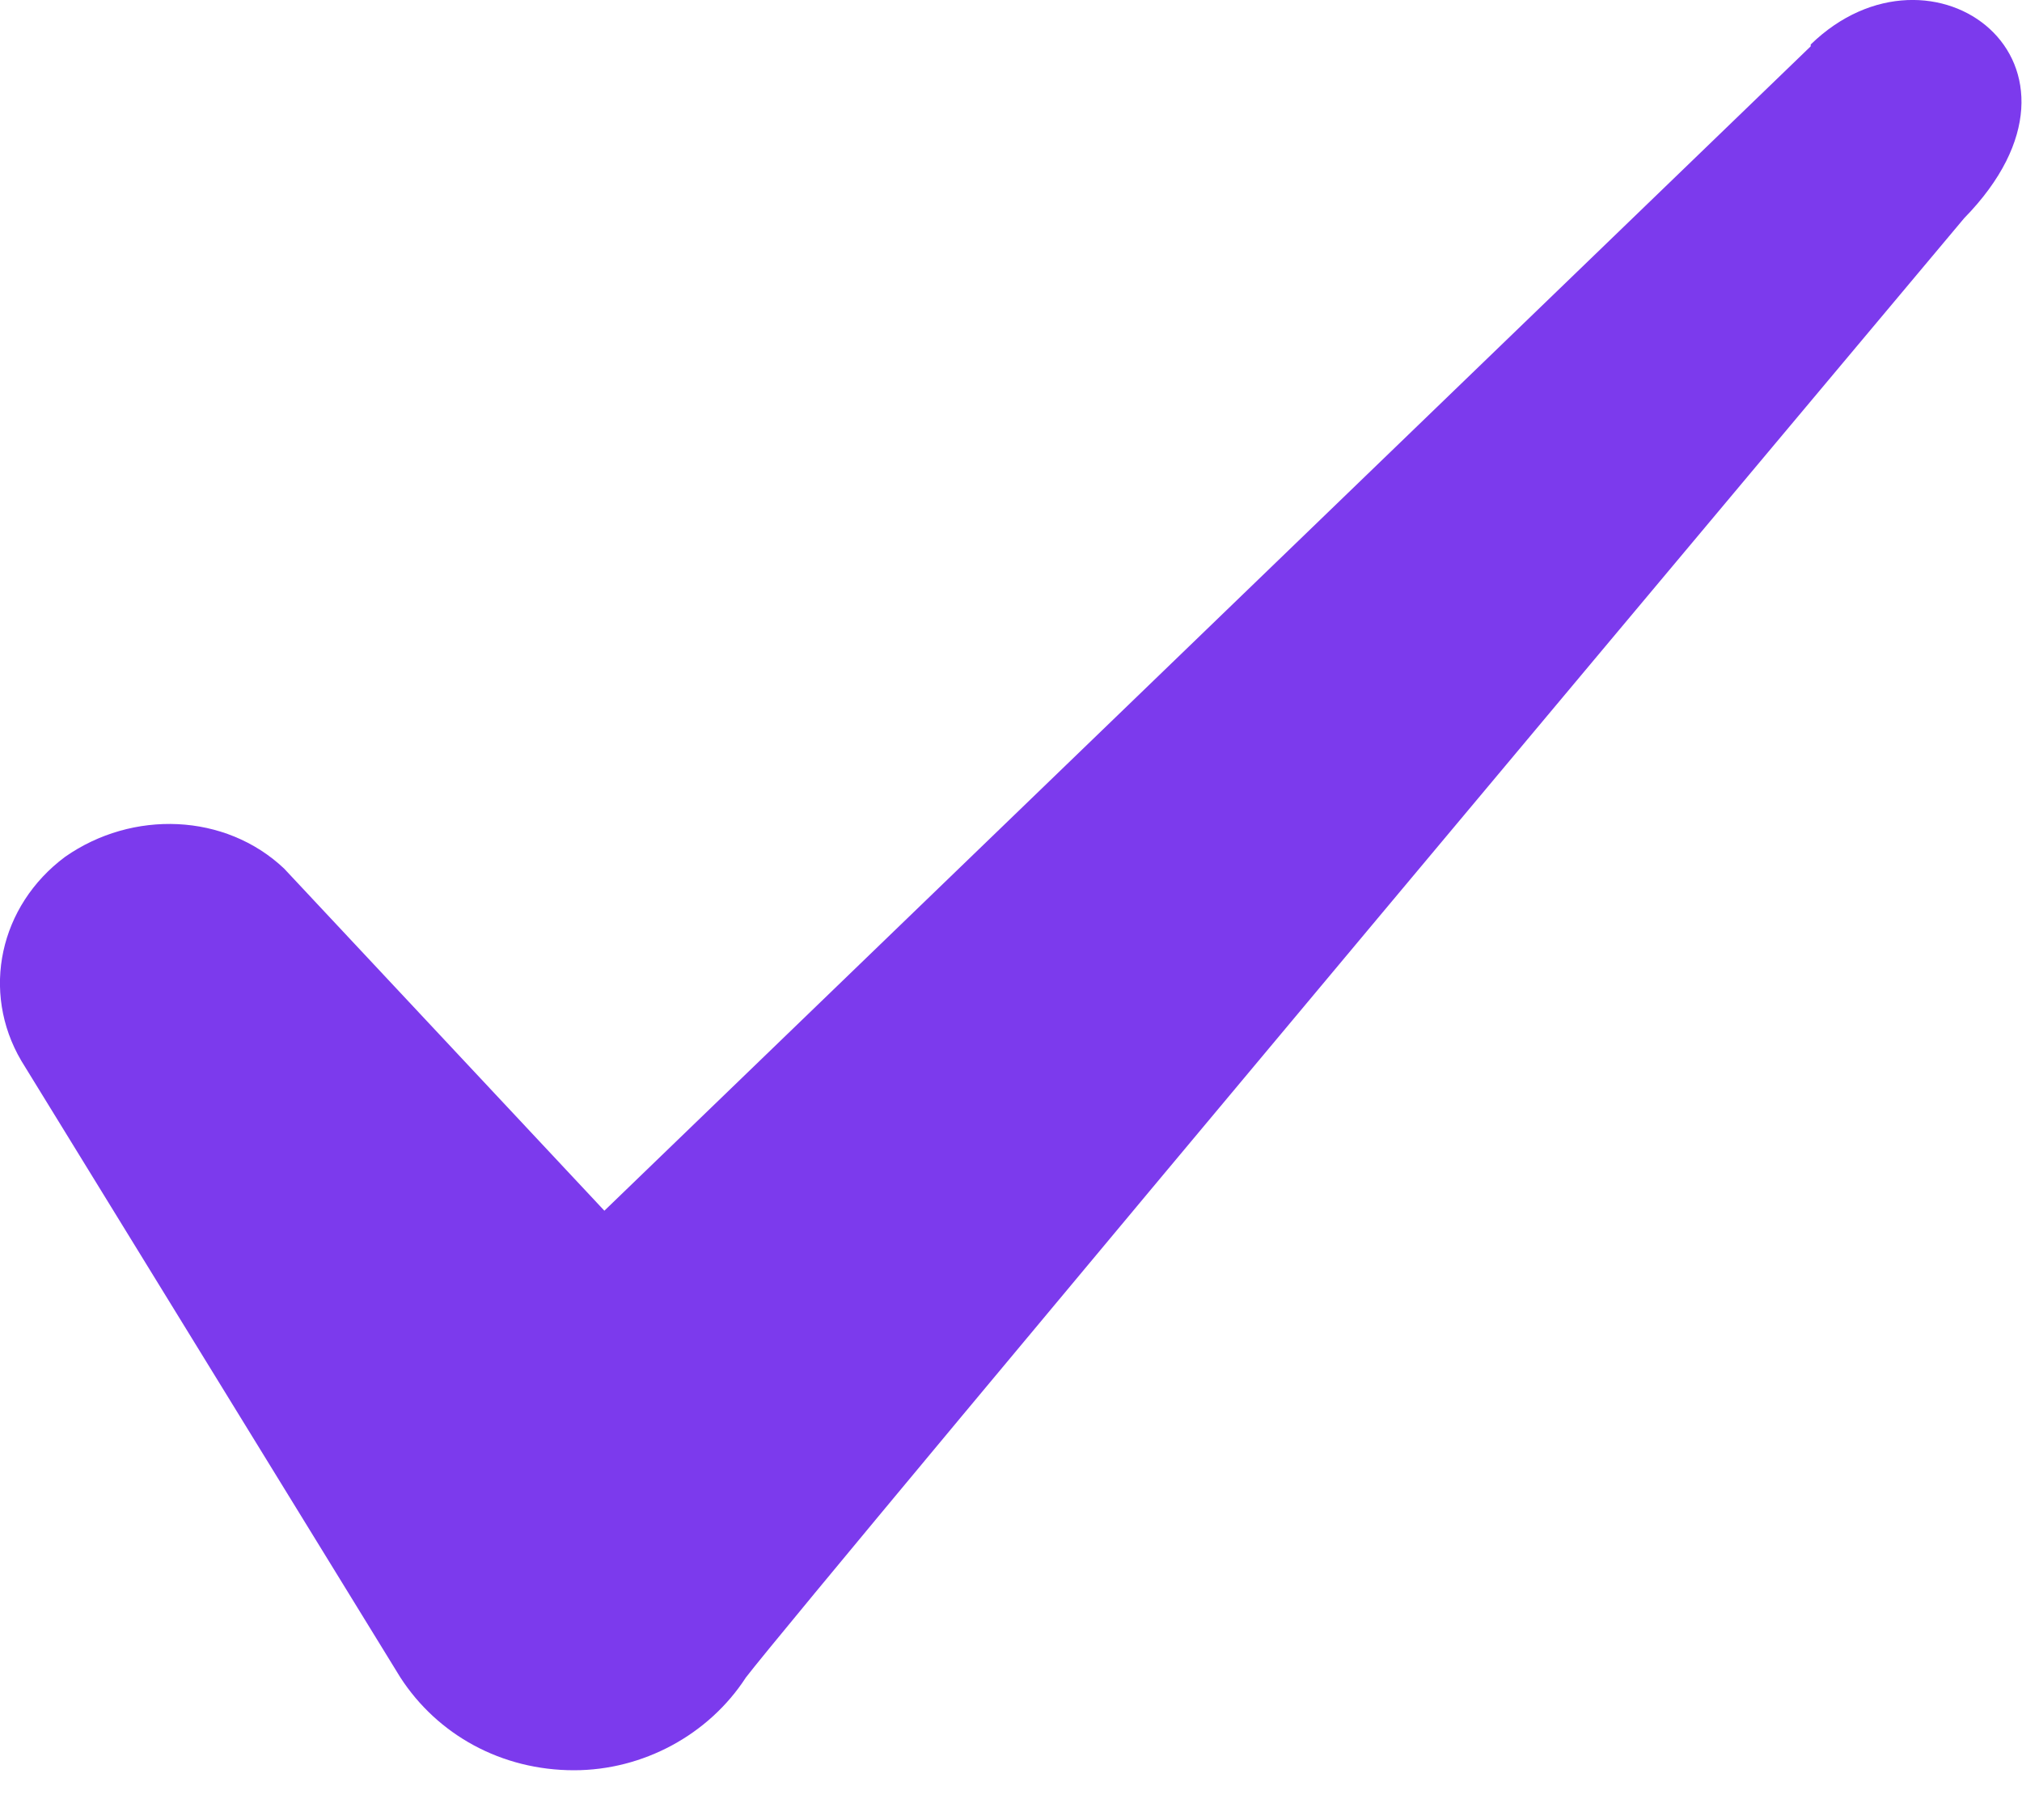 <svg width="10" height="9" viewBox="0 0 10 9" fill="none" xmlns="http://www.w3.org/2000/svg">
<path fill-rule="evenodd" clip-rule="evenodd" d="M8.955 0.229L2.989 5.987L1.405 4.295C1.114 4.02 0.655 4.004 0.322 4.237C-0.003 4.479 -0.095 4.904 0.105 5.245L1.98 8.295C2.164 8.579 2.48 8.754 2.839 8.754C3.18 8.754 3.505 8.579 3.689 8.295C3.989 7.904 9.714 1.079 9.714 1.079C10.464 0.312 9.555 -0.363 8.955 0.22V0.229Z" fill="#7C3AED"/>
</svg>
